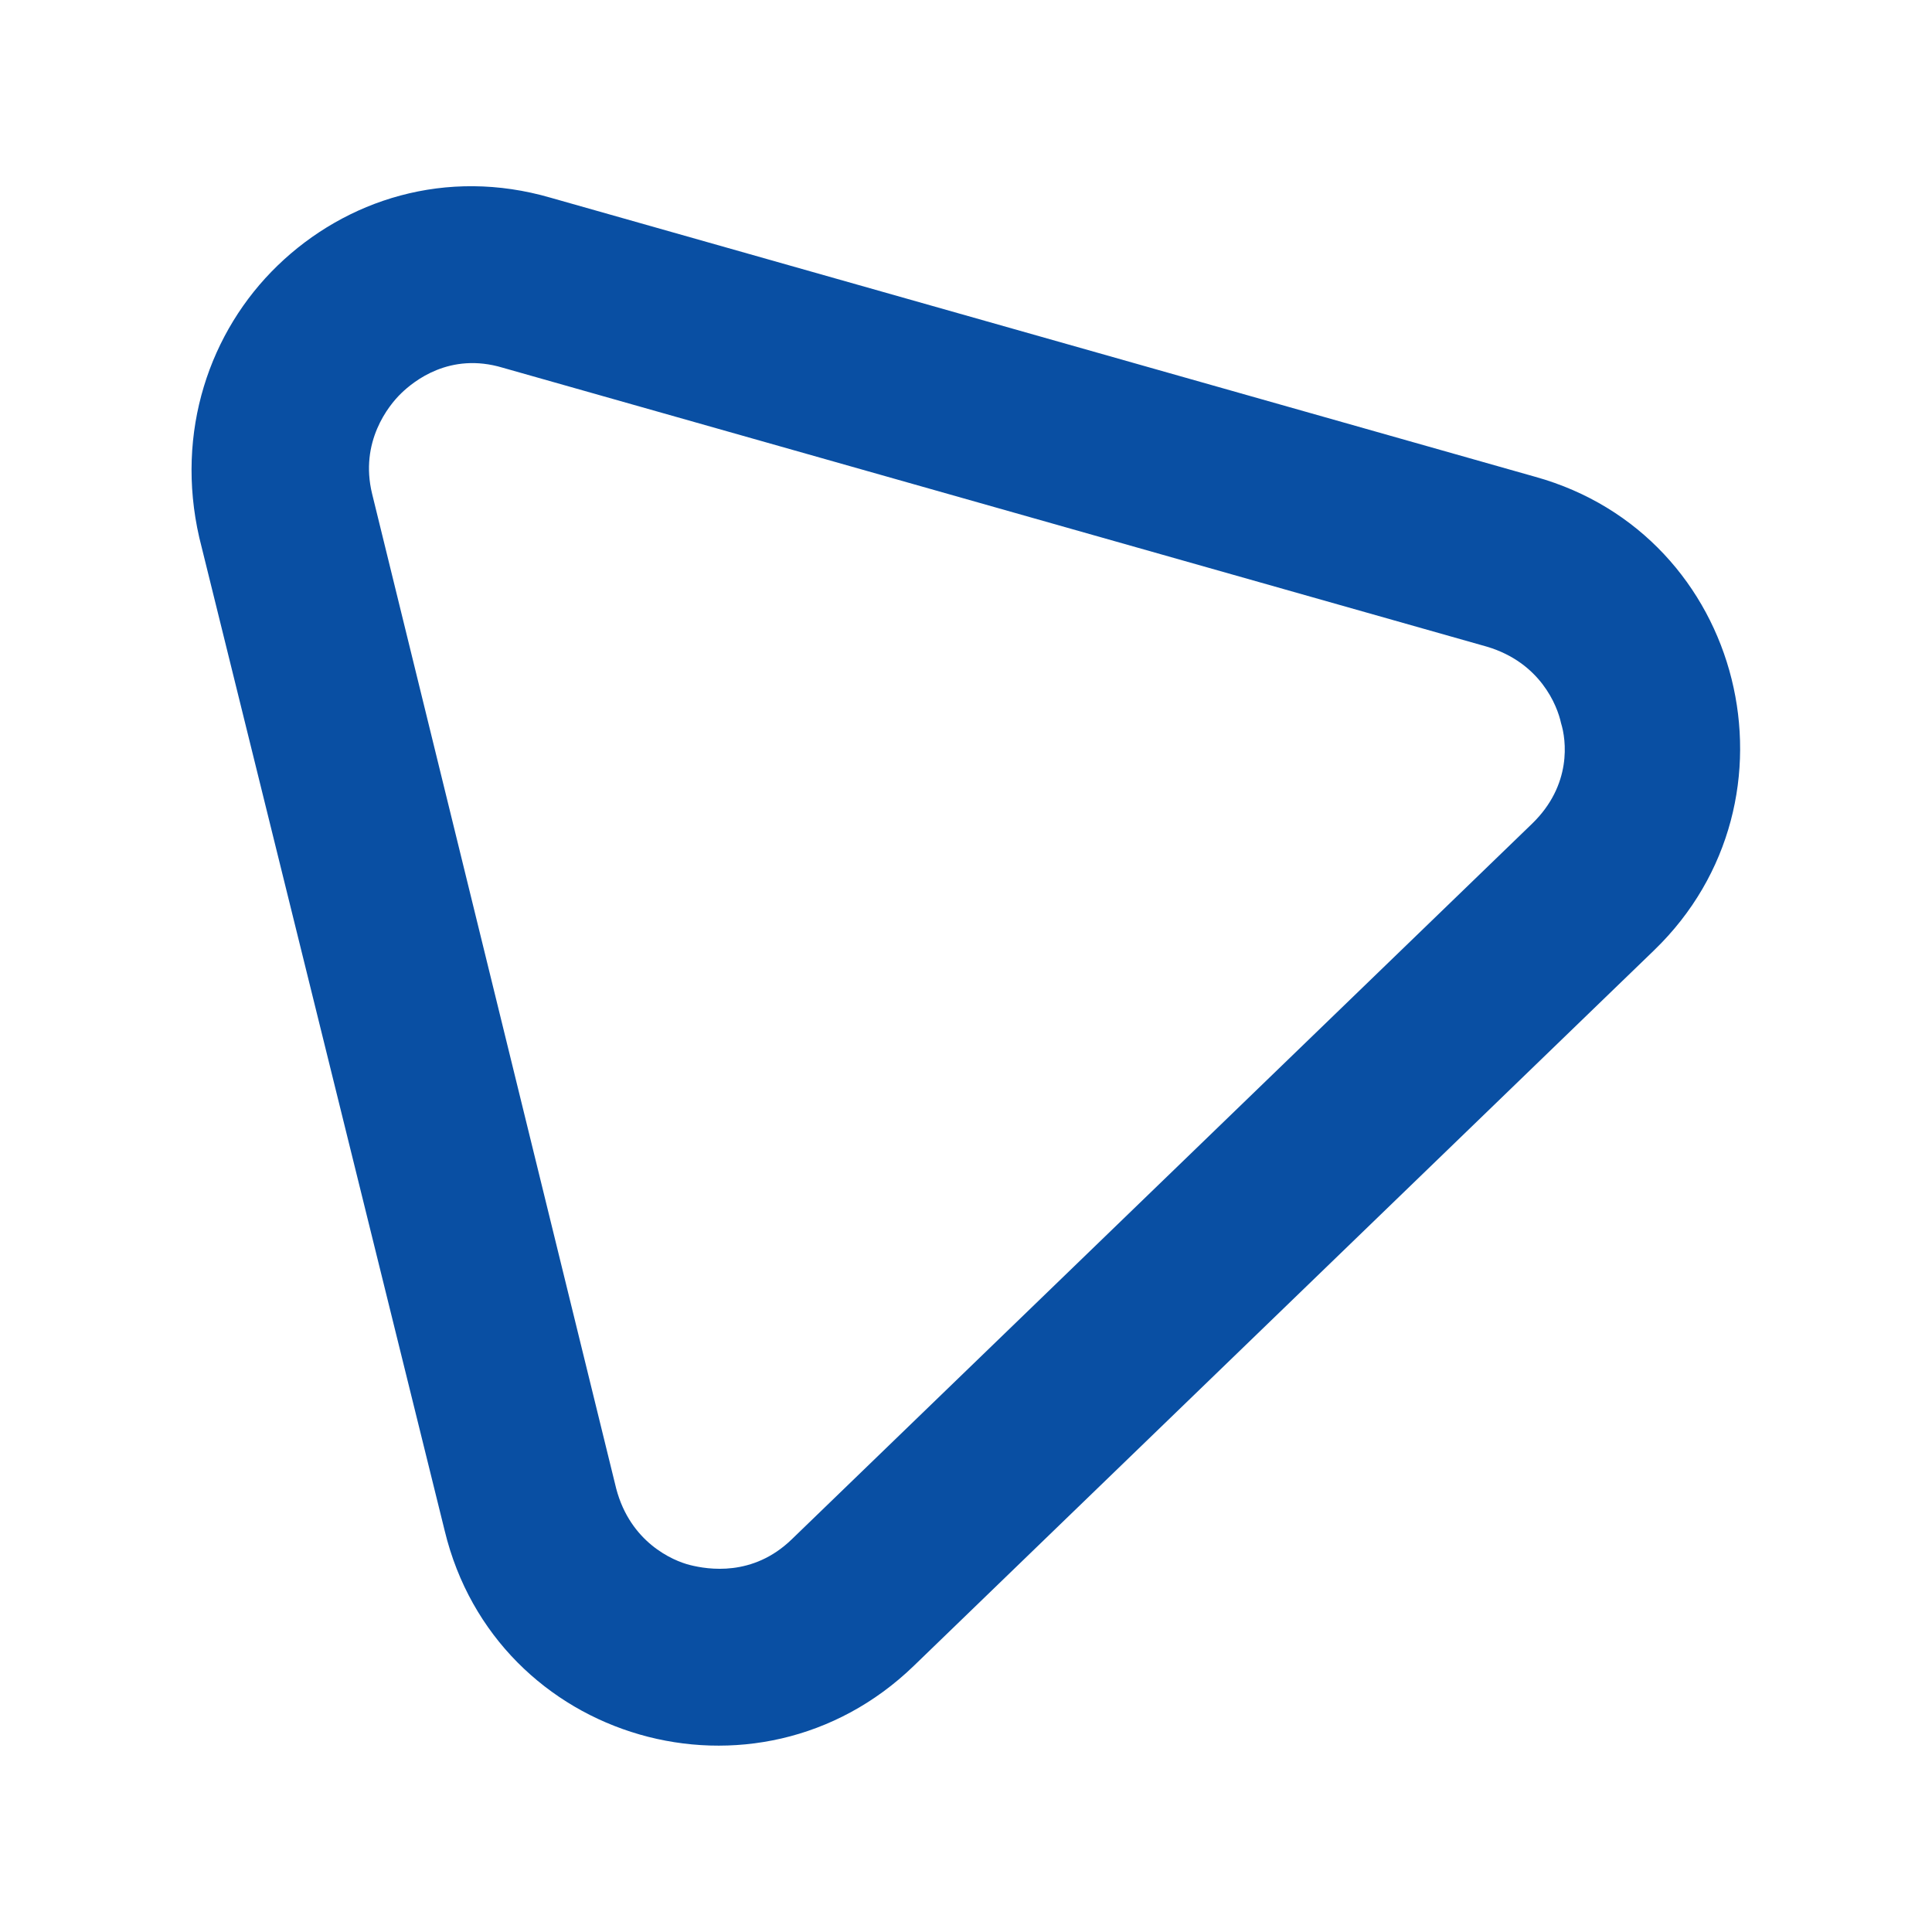 <?xml version="1.0" encoding="utf-8"?>
<!-- Generator: Adobe Illustrator 26.0.1, SVG Export Plug-In . SVG Version: 6.00 Build 0)  -->
<svg version="1.1" id="Capa_1" xmlns="http://www.w3.org/2000/svg" xmlns:xlink="http://www.w3.org/1999/xlink" x="0px" y="0px"
	 viewBox="0 0 100 100" style="enable-background:new 0 0 100 100;" xml:space="preserve">
<style type="text/css">
	.st0{fill:none;}
	.st1{fill:#094FA3;}
</style>
<g id="Grupo_91" transform="matrix(0.719, -0.695, 0.695, 0.719, 0, 39.595)">
	<g id="Polígono_1" transform="translate(0 0)">
		<path class="st0" d="M15.6-1.3c4.1-7,13-9.3,20-5.3c2.2,1.3,4,3.1,5.3,5.3l26.6,45.8c4.1,7,1.7,15.9-5.3,20c-2.2,1.3-4.8,2-7.3,2
			H1.6c-8.1,0-14.6-6.5-14.6-14.6c0-2.6,0.7-5.1,2-7.3L15.6-1.3z"/>
		<path class="st1" d="M28.3,0.6c-0.9,0-3.3,0.3-4.7,2.7L-3.1,49.1c-1.4,2.5-0.5,4.7,0,5.5c0.5,0.8,1.9,2.7,4.7,2.7h53.3
			c2.9,0,4.3-1.9,4.7-2.7c0.5-0.8,1.4-3,0-5.5L33,3.3C31.6,0.8,29.2,0.6,28.3,0.6 M28.3-8.6c4.9,0,9.8,2.4,12.6,7.3l26.6,45.8
			c5.7,9.7-1.4,21.9-12.6,21.9H1.6c-11.3,0-18.3-12.2-12.6-21.9L15.6-1.3C18.5-6.1,23.4-8.6,28.3-8.6z"/>
	</g>
</g>
</svg>
